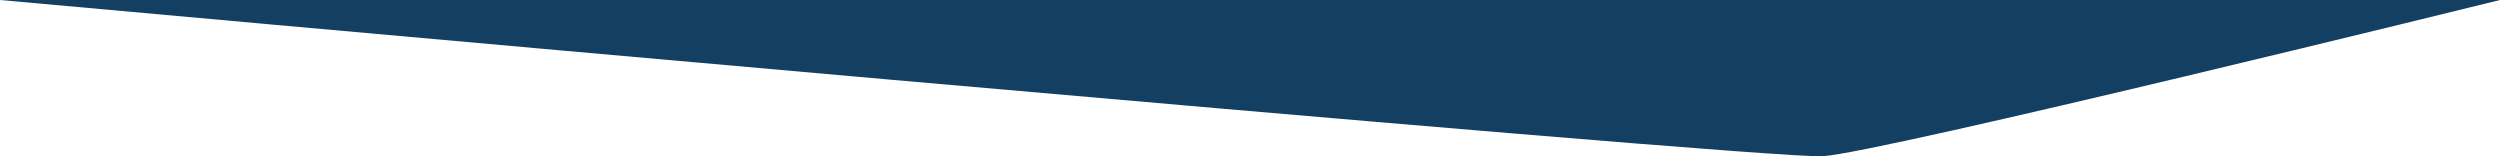 <svg width="1920" height="120" viewBox="0 0 1920 120" fill="none" xmlns="http://www.w3.org/2000/svg">
<path d="M0 0C0 0 1354 122.945 1400 119.946C1446 116.947 1920 0 1920 0H0Z" fill="#133F62"/>
</svg>
